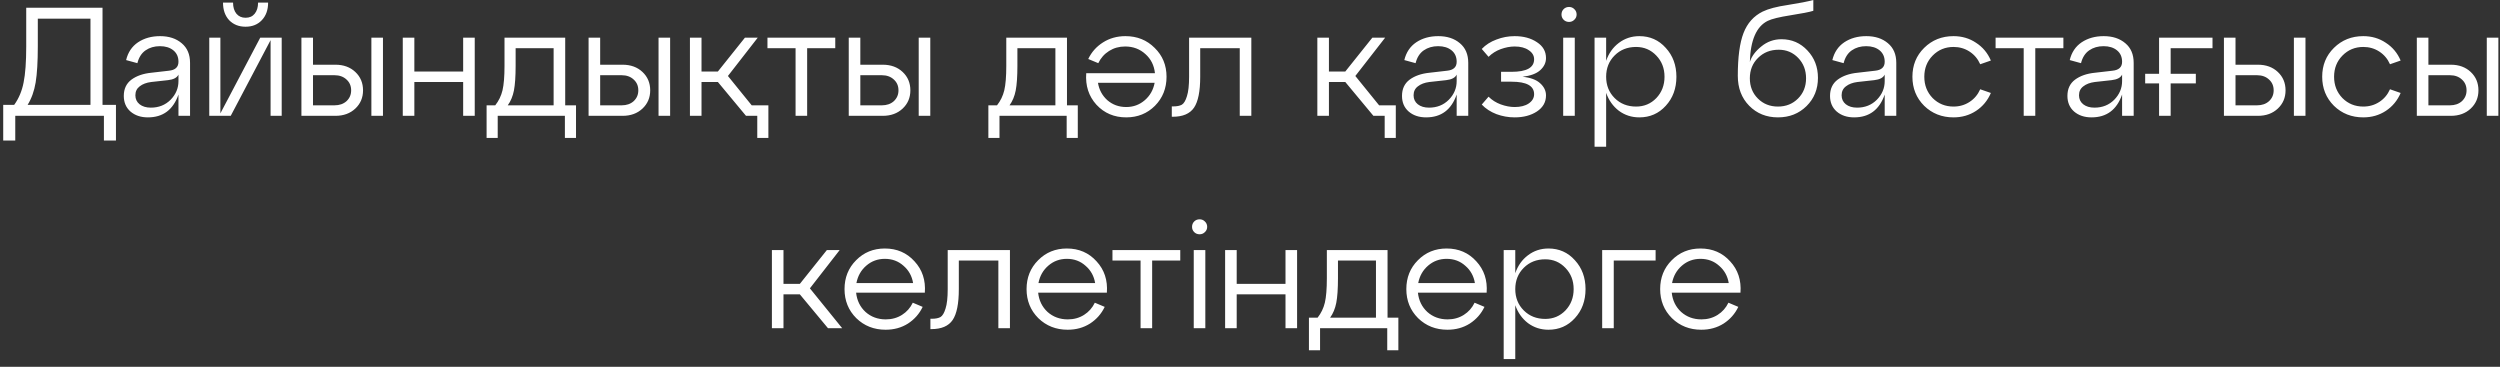 <?xml version="1.0" encoding="UTF-8"?> <svg xmlns="http://www.w3.org/2000/svg" width="259" height="38" viewBox="0 0 259 38" fill="none"><rect x="0" y="0" width="259" height="38" fill="#333333" stroke="none"/> <path d="M10.621 0.8V10.864H12.013V14.56H10.765V12H1.581V14.56H0.333V10.864H1.469C1.949 10.203 2.274 9.429 2.445 8.544C2.626 7.659 2.717 6.411 2.717 4.8V0.8H10.621ZM2.861 10.864H9.373V1.936H3.917V4.8C3.917 6.389 3.842 7.637 3.693 8.544C3.543 9.44 3.266 10.213 2.861 10.864ZM16.585 3.744C17.503 3.744 18.249 3.989 18.825 4.48C19.401 4.96 19.689 5.637 19.689 6.512V12H18.489V9.792C17.945 11.371 16.889 12.16 15.321 12.16C14.585 12.16 13.983 11.957 13.513 11.552C13.055 11.147 12.825 10.608 12.825 9.936C12.825 9.211 13.087 8.651 13.609 8.256C14.143 7.861 14.831 7.621 15.673 7.536L17.481 7.328C18.153 7.264 18.489 6.955 18.489 6.4C18.489 5.899 18.313 5.504 17.961 5.216C17.609 4.928 17.145 4.784 16.569 4.784C15.993 4.784 15.497 4.928 15.081 5.216C14.665 5.504 14.383 5.947 14.233 6.544L13.065 6.224C13.257 5.424 13.668 4.811 14.297 4.384C14.937 3.957 15.7 3.744 16.585 3.744ZM15.625 11.152C16.447 11.152 17.129 10.88 17.673 10.336C18.217 9.781 18.489 9.136 18.489 8.4V7.728C18.34 8.048 17.977 8.24 17.401 8.304L15.657 8.496C15.167 8.56 14.772 8.709 14.473 8.944C14.175 9.168 14.025 9.477 14.025 9.872C14.025 10.256 14.169 10.565 14.457 10.8C14.756 11.035 15.145 11.152 15.625 11.152ZM27.12 2.096C26.694 2.544 26.134 2.768 25.44 2.768C24.747 2.768 24.182 2.544 23.744 2.096C23.318 1.637 23.104 1.029 23.104 0.272H24.144C24.144 0.752 24.262 1.136 24.496 1.424C24.731 1.701 25.046 1.84 25.44 1.84C25.846 1.84 26.16 1.701 26.384 1.424C26.619 1.136 26.736 0.752 26.736 0.272H27.776C27.776 1.029 27.558 1.637 27.12 2.096ZM22.832 11.744L26.96 3.904H29.184V12H28.032V4.16L23.904 12H21.68V3.904H22.832V11.744ZM34.747 12H31.227V3.904H32.427V6.704H34.747C35.59 6.704 36.278 6.955 36.811 7.456C37.344 7.957 37.611 8.592 37.611 9.36C37.611 10.117 37.344 10.747 36.811 11.248C36.278 11.749 35.59 12 34.747 12ZM39.675 12H38.475V3.904H39.675V12ZM32.427 7.792V10.912H34.651C35.163 10.912 35.579 10.768 35.899 10.48C36.219 10.181 36.379 9.808 36.379 9.36C36.379 8.901 36.219 8.528 35.899 8.24C35.579 7.941 35.163 7.792 34.651 7.792H32.427ZM42.927 12H41.727V3.904H42.927V7.408H47.983V3.904H49.183V12H47.983V8.496H42.927V12ZM58.555 3.904V10.912H59.675V14.288H58.523V12H51.563V14.288H50.411V10.912H51.307C51.669 10.453 51.92 9.936 52.059 9.36C52.197 8.773 52.267 7.925 52.267 6.816V3.904H58.555ZM52.603 10.912H57.355V4.992H53.419V6.816C53.419 7.915 53.36 8.768 53.243 9.376C53.125 9.973 52.912 10.485 52.603 10.912ZM64.497 12H60.977V3.904H62.177V6.704H64.497C65.34 6.704 66.028 6.955 66.561 7.456C67.094 7.957 67.361 8.592 67.361 9.36C67.361 10.117 67.094 10.747 66.561 11.248C66.028 11.749 65.34 12 64.497 12ZM69.425 12H68.225V3.904H69.425V12ZM62.177 7.792V10.912H64.401C64.913 10.912 65.329 10.768 65.649 10.48C65.969 10.181 66.129 9.808 66.129 9.36C66.129 8.901 65.969 8.528 65.649 8.24C65.329 7.941 64.913 7.792 64.401 7.792H62.177ZM75.413 7.872L77.877 10.912H79.605V14.288H78.453V12H77.285L74.373 8.496H72.677V12H71.477V3.904H72.677V7.408H74.373L77.173 3.904H78.501L75.413 7.872ZM83.621 12H82.421V4.992H79.509V3.904H86.533V4.992H83.621V12ZM91.45 12H87.93V3.904H89.13V6.704H91.45C92.293 6.704 92.981 6.955 93.514 7.456C94.048 7.957 94.314 8.592 94.314 9.36C94.314 10.117 94.048 10.747 93.514 11.248C92.981 11.749 92.293 12 91.45 12ZM96.378 12H95.178V3.904H96.378V12ZM89.13 7.792V10.912H91.354C91.866 10.912 92.282 10.768 92.602 10.48C92.922 10.181 93.082 9.808 93.082 9.36C93.082 8.901 92.922 8.528 92.602 8.24C92.282 7.941 91.866 7.792 91.354 7.792H89.13ZM110.539 3.904V10.912H111.659V14.288H110.507V12H103.547V14.288H102.395V10.912H103.291C103.654 10.453 103.904 9.936 104.043 9.36C104.182 8.773 104.251 7.925 104.251 6.816V3.904H110.539ZM104.587 10.912H109.339V4.992H105.403V6.816C105.403 7.915 105.344 8.768 105.227 9.376C105.11 9.973 104.896 10.485 104.587 10.912ZM116.597 3.744C117.803 3.744 118.811 4.149 119.621 4.96C120.443 5.76 120.853 6.757 120.853 7.952C120.853 9.147 120.453 10.149 119.653 10.96C118.853 11.76 117.861 12.16 116.677 12.16C115.429 12.16 114.4 11.723 113.589 10.848C112.789 9.963 112.437 8.875 112.533 7.584H119.653C119.568 6.773 119.237 6.112 118.661 5.6C118.085 5.077 117.387 4.816 116.565 4.816C115.947 4.816 115.392 4.971 114.901 5.28C114.411 5.589 114.037 6.011 113.781 6.544L112.741 6.112C113.083 5.397 113.589 4.827 114.261 4.4C114.944 3.963 115.723 3.744 116.597 3.744ZM116.677 11.088C117.413 11.088 118.053 10.853 118.597 10.384C119.141 9.915 119.483 9.312 119.621 8.576H113.749C113.867 9.301 114.192 9.904 114.725 10.384C115.269 10.853 115.92 11.088 116.677 11.088ZM121.494 12.096H121.398V11.024H121.542C121.926 11.024 122.225 10.965 122.438 10.848C122.651 10.72 122.827 10.427 122.966 9.968C123.115 9.509 123.19 8.837 123.19 7.952V3.904H129.638V12H128.438V4.992H124.342V7.952C124.342 9.456 124.129 10.523 123.702 11.152C123.275 11.781 122.539 12.096 121.494 12.096ZM140.413 7.872L142.877 10.912H144.605V14.288H143.453V12H142.285L139.373 8.496H137.677V12H136.477V3.904H137.677V7.408H139.373L142.173 3.904H143.501L140.413 7.872ZM149.007 3.744C149.924 3.744 150.671 3.989 151.247 4.48C151.823 4.96 152.111 5.637 152.111 6.512V12H150.911V9.792C150.367 11.371 149.311 12.16 147.743 12.16C147.007 12.16 146.404 11.957 145.935 11.552C145.476 11.147 145.247 10.608 145.247 9.936C145.247 9.211 145.508 8.651 146.031 8.256C146.564 7.861 147.252 7.621 148.095 7.536L149.903 7.328C150.575 7.264 150.911 6.955 150.911 6.4C150.911 5.899 150.735 5.504 150.383 5.216C150.031 4.928 149.567 4.784 148.991 4.784C148.415 4.784 147.919 4.928 147.503 5.216C147.087 5.504 146.804 5.947 146.655 6.544L145.487 6.224C145.679 5.424 146.09 4.811 146.719 4.384C147.359 3.957 148.122 3.744 149.007 3.744ZM148.047 11.152C148.868 11.152 149.551 10.88 150.095 10.336C150.639 9.781 150.911 9.136 150.911 8.4V7.728C150.762 8.048 150.399 8.24 149.823 8.304L148.079 8.496C147.588 8.56 147.194 8.709 146.895 8.944C146.596 9.168 146.447 9.477 146.447 9.872C146.447 10.256 146.591 10.565 146.879 10.8C147.178 11.035 147.567 11.152 148.047 11.152ZM157.734 7.952C158.555 8.037 159.163 8.261 159.558 8.624C159.963 8.987 160.166 9.408 160.166 9.888C160.166 10.581 159.851 11.136 159.222 11.552C158.603 11.957 157.835 12.16 156.918 12.16C156.267 12.16 155.638 12.048 155.03 11.824C154.422 11.589 153.915 11.259 153.51 10.832L154.214 10.016C154.566 10.368 154.987 10.635 155.478 10.816C155.979 10.997 156.459 11.088 156.918 11.088C157.526 11.088 158.011 10.965 158.374 10.72C158.747 10.464 158.934 10.144 158.934 9.76C158.934 8.896 158.155 8.464 156.598 8.464H155.51V7.44H156.598C158.155 7.44 158.934 7.008 158.934 6.144C158.934 5.76 158.747 5.445 158.374 5.2C158.011 4.944 157.526 4.816 156.918 4.816C156.459 4.816 155.979 4.907 155.478 5.088C154.987 5.269 154.566 5.536 154.214 5.888L153.51 5.072C153.915 4.645 154.422 4.32 155.03 4.096C155.638 3.861 156.267 3.744 156.918 3.744C157.835 3.744 158.603 3.952 159.222 4.368C159.851 4.773 160.166 5.323 160.166 6.016C160.166 6.496 159.963 6.917 159.558 7.28C159.163 7.632 158.555 7.856 157.734 7.952ZM161.77 1.504C161.77 1.28 161.845 1.093 161.994 0.944C162.143 0.795 162.33 0.72 162.554 0.72C162.767 0.72 162.949 0.795 163.098 0.944C163.258 1.093 163.338 1.28 163.338 1.504C163.338 1.717 163.258 1.899 163.098 2.048C162.949 2.197 162.767 2.272 162.554 2.272C162.33 2.272 162.143 2.197 161.994 2.048C161.845 1.899 161.77 1.717 161.77 1.504ZM163.146 12H161.946V3.904H163.146V12ZM169.836 3.744C170.935 3.744 171.847 4.149 172.572 4.96C173.308 5.76 173.676 6.757 173.676 7.952C173.676 9.157 173.308 10.16 172.572 10.96C171.847 11.76 170.935 12.16 169.836 12.16C169.036 12.16 168.327 11.931 167.708 11.472C167.1 11.003 166.663 10.384 166.396 9.616V15.2H165.196V3.904H166.396V6.304C166.663 5.525 167.1 4.907 167.708 4.448C168.327 3.979 169.036 3.744 169.836 3.744ZM169.5 11.04C170.332 11.04 171.031 10.747 171.596 10.16C172.161 9.563 172.444 8.827 172.444 7.952C172.444 7.077 172.161 6.347 171.596 5.76C171.031 5.163 170.332 4.864 169.5 4.864C168.604 4.864 167.863 5.157 167.276 5.744C166.689 6.331 166.396 7.067 166.396 7.952C166.396 8.837 166.689 9.573 167.276 10.16C167.863 10.747 168.604 11.04 169.5 11.04ZM184.564 4.064C185.631 4.064 186.527 4.453 187.252 5.232C187.977 6 188.34 6.944 188.34 8.064C188.34 9.237 187.945 10.213 187.156 10.992C186.367 11.771 185.38 12.16 184.196 12.16C183.001 12.16 182.009 11.76 181.22 10.96C180.431 10.16 180.036 9.125 180.036 7.856C180.036 5.925 180.233 4.448 180.628 3.424C181.023 2.4 181.684 1.659 182.612 1.2C183.199 0.912 184.073 0.683 185.236 0.512C186.399 0.331 187.273 0.16 187.86 -9.53674e-07V1.12C187.444 1.248 186.655 1.403 185.492 1.584C184.34 1.765 183.556 1.957 183.14 2.16C181.967 2.736 181.348 4.155 181.284 6.416C181.465 5.84 181.86 5.307 182.468 4.816C183.076 4.315 183.775 4.064 184.564 4.064ZM182.116 10.208C182.671 10.763 183.364 11.04 184.196 11.04C185.028 11.04 185.721 10.763 186.276 10.208C186.831 9.653 187.108 8.955 187.108 8.112C187.108 7.269 186.836 6.565 186.292 6C185.748 5.435 185.076 5.152 184.276 5.152C183.412 5.152 182.697 5.435 182.132 6C181.567 6.555 181.284 7.259 181.284 8.112C181.284 8.955 181.561 9.653 182.116 10.208ZM193.351 3.744C194.268 3.744 195.015 3.989 195.591 4.48C196.167 4.96 196.455 5.637 196.455 6.512V12H195.255V9.792C194.711 11.371 193.655 12.16 192.087 12.16C191.351 12.16 190.748 11.957 190.279 11.552C189.82 11.147 189.591 10.608 189.591 9.936C189.591 9.211 189.852 8.651 190.375 8.256C190.908 7.861 191.596 7.621 192.439 7.536L194.247 7.328C194.919 7.264 195.255 6.955 195.255 6.4C195.255 5.899 195.079 5.504 194.727 5.216C194.375 4.928 193.911 4.784 193.335 4.784C192.759 4.784 192.263 4.928 191.847 5.216C191.431 5.504 191.148 5.947 190.999 6.544L189.831 6.224C190.023 5.424 190.434 4.811 191.063 4.384C191.703 3.957 192.466 3.744 193.351 3.744ZM192.391 11.152C193.212 11.152 193.895 10.88 194.439 10.336C194.983 9.781 195.255 9.136 195.255 8.4V7.728C195.106 8.048 194.743 8.24 194.167 8.304L192.423 8.496C191.932 8.56 191.538 8.709 191.239 8.944C190.94 9.168 190.791 9.477 190.791 9.872C190.791 10.256 190.935 10.565 191.223 10.8C191.522 11.035 191.911 11.152 192.391 11.152ZM199.342 10.96C198.531 10.149 198.126 9.147 198.126 7.952C198.126 6.757 198.531 5.76 199.342 4.96C200.163 4.149 201.177 3.744 202.382 3.744C203.257 3.744 204.035 3.973 204.718 4.432C205.411 4.88 205.923 5.493 206.254 6.272L205.15 6.656C204.905 6.101 204.537 5.664 204.046 5.344C203.555 5.024 203.001 4.864 202.382 4.864C201.529 4.864 200.809 5.163 200.222 5.76C199.646 6.347 199.358 7.077 199.358 7.952C199.358 8.827 199.646 9.563 200.222 10.16C200.809 10.747 201.529 11.04 202.382 11.04C203.001 11.04 203.555 10.88 204.046 10.56C204.537 10.24 204.905 9.803 205.15 9.248L206.254 9.632C205.923 10.411 205.411 11.029 204.718 11.488C204.035 11.936 203.257 12.16 202.382 12.16C201.177 12.16 200.163 11.76 199.342 10.96ZM210.855 12H209.655V4.992H206.743V3.904H213.767V4.992H210.855V12ZM217.945 3.744C218.862 3.744 219.609 3.989 220.185 4.48C220.761 4.96 221.049 5.637 221.049 6.512V12H219.849V9.792C219.305 11.371 218.249 12.16 216.681 12.16C215.945 12.16 215.342 11.957 214.873 11.552C214.414 11.147 214.185 10.608 214.185 9.936C214.185 9.211 214.446 8.651 214.969 8.256C215.502 7.861 216.19 7.621 217.033 7.536L218.841 7.328C219.513 7.264 219.849 6.955 219.849 6.4C219.849 5.899 219.673 5.504 219.321 5.216C218.969 4.928 218.505 4.784 217.929 4.784C217.353 4.784 216.857 4.928 216.441 5.216C216.025 5.504 215.742 5.947 215.593 6.544L214.425 6.224C214.617 5.424 215.027 4.811 215.657 4.384C216.297 3.957 217.059 3.744 217.945 3.744ZM216.985 11.152C217.806 11.152 218.489 10.88 219.033 10.336C219.577 9.781 219.849 9.136 219.849 8.4V7.728C219.699 8.048 219.337 8.24 218.761 8.304L217.017 8.496C216.526 8.56 216.131 8.709 215.833 8.944C215.534 9.168 215.385 9.477 215.385 9.872C215.385 10.256 215.529 10.565 215.817 10.8C216.115 11.035 216.505 11.152 216.985 11.152ZM229.216 3.904V4.992H224.88V7.648H227.488V8.64H224.88V12H223.68V8.64H222.24V7.648H223.68V3.904H229.216ZM233.919 12H230.399V3.904H231.599V6.704H233.919C234.762 6.704 235.45 6.955 235.983 7.456C236.516 7.957 236.783 8.592 236.783 9.36C236.783 10.117 236.516 10.747 235.983 11.248C235.45 11.749 234.762 12 233.919 12ZM238.847 12H237.647V3.904H238.847V12ZM231.599 7.792V10.912H233.823C234.335 10.912 234.751 10.768 235.071 10.48C235.391 10.181 235.551 9.808 235.551 9.36C235.551 8.901 235.391 8.528 235.071 8.24C234.751 7.941 234.335 7.792 233.823 7.792H231.599ZM241.795 10.96C240.984 10.149 240.579 9.147 240.579 7.952C240.579 6.757 240.984 5.76 241.795 4.96C242.616 4.149 243.63 3.744 244.835 3.744C245.71 3.744 246.488 3.973 247.171 4.432C247.864 4.88 248.376 5.493 248.707 6.272L247.603 6.656C247.358 6.101 246.99 5.664 246.499 5.344C246.008 5.024 245.454 4.864 244.835 4.864C243.982 4.864 243.262 5.163 242.675 5.76C242.099 6.347 241.811 7.077 241.811 7.952C241.811 8.827 242.099 9.563 242.675 10.16C243.262 10.747 243.982 11.04 244.835 11.04C245.454 11.04 246.008 10.88 246.499 10.56C246.99 10.24 247.358 9.803 247.603 9.248L248.707 9.632C248.376 10.411 247.864 11.029 247.171 11.488C246.488 11.936 245.71 12.16 244.835 12.16C243.63 12.16 242.616 11.76 241.795 10.96ZM253.903 12H250.383V3.904H251.583V6.704H253.903C254.746 6.704 255.434 6.955 255.967 7.456C256.501 7.957 256.767 8.592 256.767 9.36C256.767 10.117 256.501 10.747 255.967 11.248C255.434 11.749 254.746 12 253.903 12ZM258.831 12H257.631V3.904H258.831V12ZM251.583 7.792V10.912H253.807C254.319 10.912 254.735 10.768 255.055 10.48C255.375 10.181 255.535 9.808 255.535 9.36C255.535 8.901 255.375 8.528 255.055 8.24C254.735 7.941 254.319 7.792 253.807 7.792H251.583ZM86.993 25.904L83.905 29.872L87.249 34H85.777L82.865 30.496H81.169V34H79.969V25.904H81.169V29.408H82.865L85.665 25.904H86.993ZM91.669 25.744C92.917 25.744 93.941 26.187 94.741 27.072C95.552 27.947 95.909 29.029 95.813 30.32H88.693C88.778 31.131 89.104 31.797 89.669 32.32C90.245 32.832 90.944 33.088 91.765 33.088C92.394 33.088 92.954 32.933 93.445 32.624C93.936 32.315 94.309 31.893 94.565 31.36L95.589 31.792C95.248 32.507 94.741 33.083 94.069 33.52C93.397 33.947 92.624 34.16 91.749 34.16C90.544 34.16 89.53 33.76 88.709 32.96C87.898 32.149 87.493 31.147 87.493 29.952C87.493 28.757 87.893 27.76 88.693 26.96C89.493 26.149 90.485 25.744 91.669 25.744ZM91.669 26.816C90.933 26.816 90.293 27.051 89.749 27.52C89.205 27.989 88.864 28.592 88.725 29.328H94.597C94.48 28.603 94.149 28.005 93.605 27.536C93.072 27.056 92.426 26.816 91.669 26.816ZM96.486 34.096H96.39V33.024H96.534C96.918 33.024 97.217 32.965 97.43 32.848C97.644 32.72 97.82 32.427 97.958 31.968C98.108 31.509 98.182 30.837 98.182 29.952V25.904H104.63V34H103.43V26.992H99.334V29.952C99.334 31.456 99.121 32.523 98.694 33.152C98.268 33.781 97.532 34.096 96.486 34.096ZM110.528 25.744C111.776 25.744 112.8 26.187 113.6 27.072C114.411 27.947 114.768 29.029 114.672 30.32H107.552C107.638 31.131 107.963 31.797 108.528 32.32C109.104 32.832 109.803 33.088 110.624 33.088C111.254 33.088 111.814 32.933 112.304 32.624C112.795 32.315 113.168 31.893 113.424 31.36L114.448 31.792C114.107 32.507 113.6 33.083 112.928 33.52C112.256 33.947 111.483 34.16 110.608 34.16C109.403 34.16 108.39 33.76 107.568 32.96C106.758 32.149 106.352 31.147 106.352 29.952C106.352 28.757 106.752 27.76 107.552 26.96C108.352 26.149 109.344 25.744 110.528 25.744ZM110.528 26.816C109.792 26.816 109.152 27.051 108.608 27.52C108.064 27.989 107.723 28.592 107.584 29.328H113.456C113.339 28.603 113.008 28.005 112.464 27.536C111.931 27.056 111.286 26.816 110.528 26.816ZM119.363 34H118.163V26.992H115.251V25.904H122.275V26.992H119.363V34ZM123.496 23.504C123.496 23.28 123.571 23.093 123.72 22.944C123.87 22.795 124.056 22.72 124.28 22.72C124.494 22.72 124.675 22.795 124.824 22.944C124.984 23.093 125.064 23.28 125.064 23.504C125.064 23.717 124.984 23.899 124.824 24.048C124.675 24.197 124.494 24.272 124.28 24.272C124.056 24.272 123.87 24.197 123.72 24.048C123.571 23.899 123.496 23.717 123.496 23.504ZM124.872 34H123.672V25.904H124.872V34ZM128.122 34H126.922V25.904H128.122V29.408H133.178V25.904H134.378V34H133.178V30.496H128.122V34ZM143.75 25.904V32.912H144.87V36.288H143.718V34H136.758V36.288H135.606V32.912H136.502C136.865 32.453 137.115 31.936 137.254 31.36C137.393 30.773 137.462 29.925 137.462 28.816V25.904H143.75ZM137.798 32.912H142.55V26.992H138.614V28.816C138.614 29.915 138.555 30.768 138.438 31.376C138.321 31.973 138.107 32.485 137.798 32.912ZM149.872 25.744C151.12 25.744 152.144 26.187 152.944 27.072C153.755 27.947 154.112 29.029 154.016 30.32H146.896C146.982 31.131 147.307 31.797 147.872 32.32C148.448 32.832 149.147 33.088 149.968 33.088C150.598 33.088 151.158 32.933 151.648 32.624C152.139 32.315 152.512 31.893 152.768 31.36L153.792 31.792C153.451 32.507 152.944 33.083 152.272 33.52C151.6 33.947 150.827 34.16 149.952 34.16C148.747 34.16 147.734 33.76 146.912 32.96C146.102 32.149 145.696 31.147 145.696 29.952C145.696 28.757 146.096 27.76 146.896 26.96C147.696 26.149 148.688 25.744 149.872 25.744ZM149.872 26.816C149.136 26.816 148.496 27.051 147.952 27.52C147.408 27.989 147.067 28.592 146.928 29.328H152.8C152.683 28.603 152.352 28.005 151.808 27.536C151.275 27.056 150.63 26.816 149.872 26.816ZM160.422 25.744C161.52 25.744 162.432 26.149 163.158 26.96C163.894 27.76 164.262 28.757 164.262 29.952C164.262 31.157 163.894 32.16 163.158 32.96C162.432 33.76 161.52 34.16 160.422 34.16C159.622 34.16 158.912 33.931 158.294 33.472C157.686 33.003 157.248 32.384 156.982 31.616V37.2H155.782V25.904H156.982V28.304C157.248 27.525 157.686 26.907 158.294 26.448C158.912 25.979 159.622 25.744 160.422 25.744ZM160.086 33.04C160.918 33.04 161.616 32.747 162.182 32.16C162.747 31.563 163.03 30.827 163.03 29.952C163.03 29.077 162.747 28.347 162.182 27.76C161.616 27.163 160.918 26.864 160.086 26.864C159.19 26.864 158.448 27.157 157.862 27.744C157.275 28.331 156.982 29.067 156.982 29.952C156.982 30.837 157.275 31.573 157.862 32.16C158.448 32.747 159.19 33.04 160.086 33.04ZM167.185 34H165.985V25.904H171.521V26.992H167.185V34ZM176.169 25.744C177.417 25.744 178.441 26.187 179.241 27.072C180.052 27.947 180.409 29.029 180.313 30.32H173.193C173.278 31.131 173.604 31.797 174.169 32.32C174.745 32.832 175.444 33.088 176.265 33.088C176.894 33.088 177.454 32.933 177.945 32.624C178.436 32.315 178.809 31.893 179.065 31.36L180.089 31.792C179.748 32.507 179.241 33.083 178.569 33.52C177.897 33.947 177.124 34.16 176.249 34.16C175.044 34.16 174.03 33.76 173.209 32.96C172.398 32.149 171.993 31.147 171.993 29.952C171.993 28.757 172.393 27.76 173.193 26.96C173.993 26.149 174.985 25.744 176.169 25.744ZM176.169 26.816C175.433 26.816 174.793 27.051 174.249 27.52C173.705 27.989 173.364 28.592 173.225 29.328H179.097C178.98 28.603 178.649 28.005 178.105 27.536C177.572 27.056 176.926 26.816 176.169 26.816Z" fill="white"></path> </svg> 